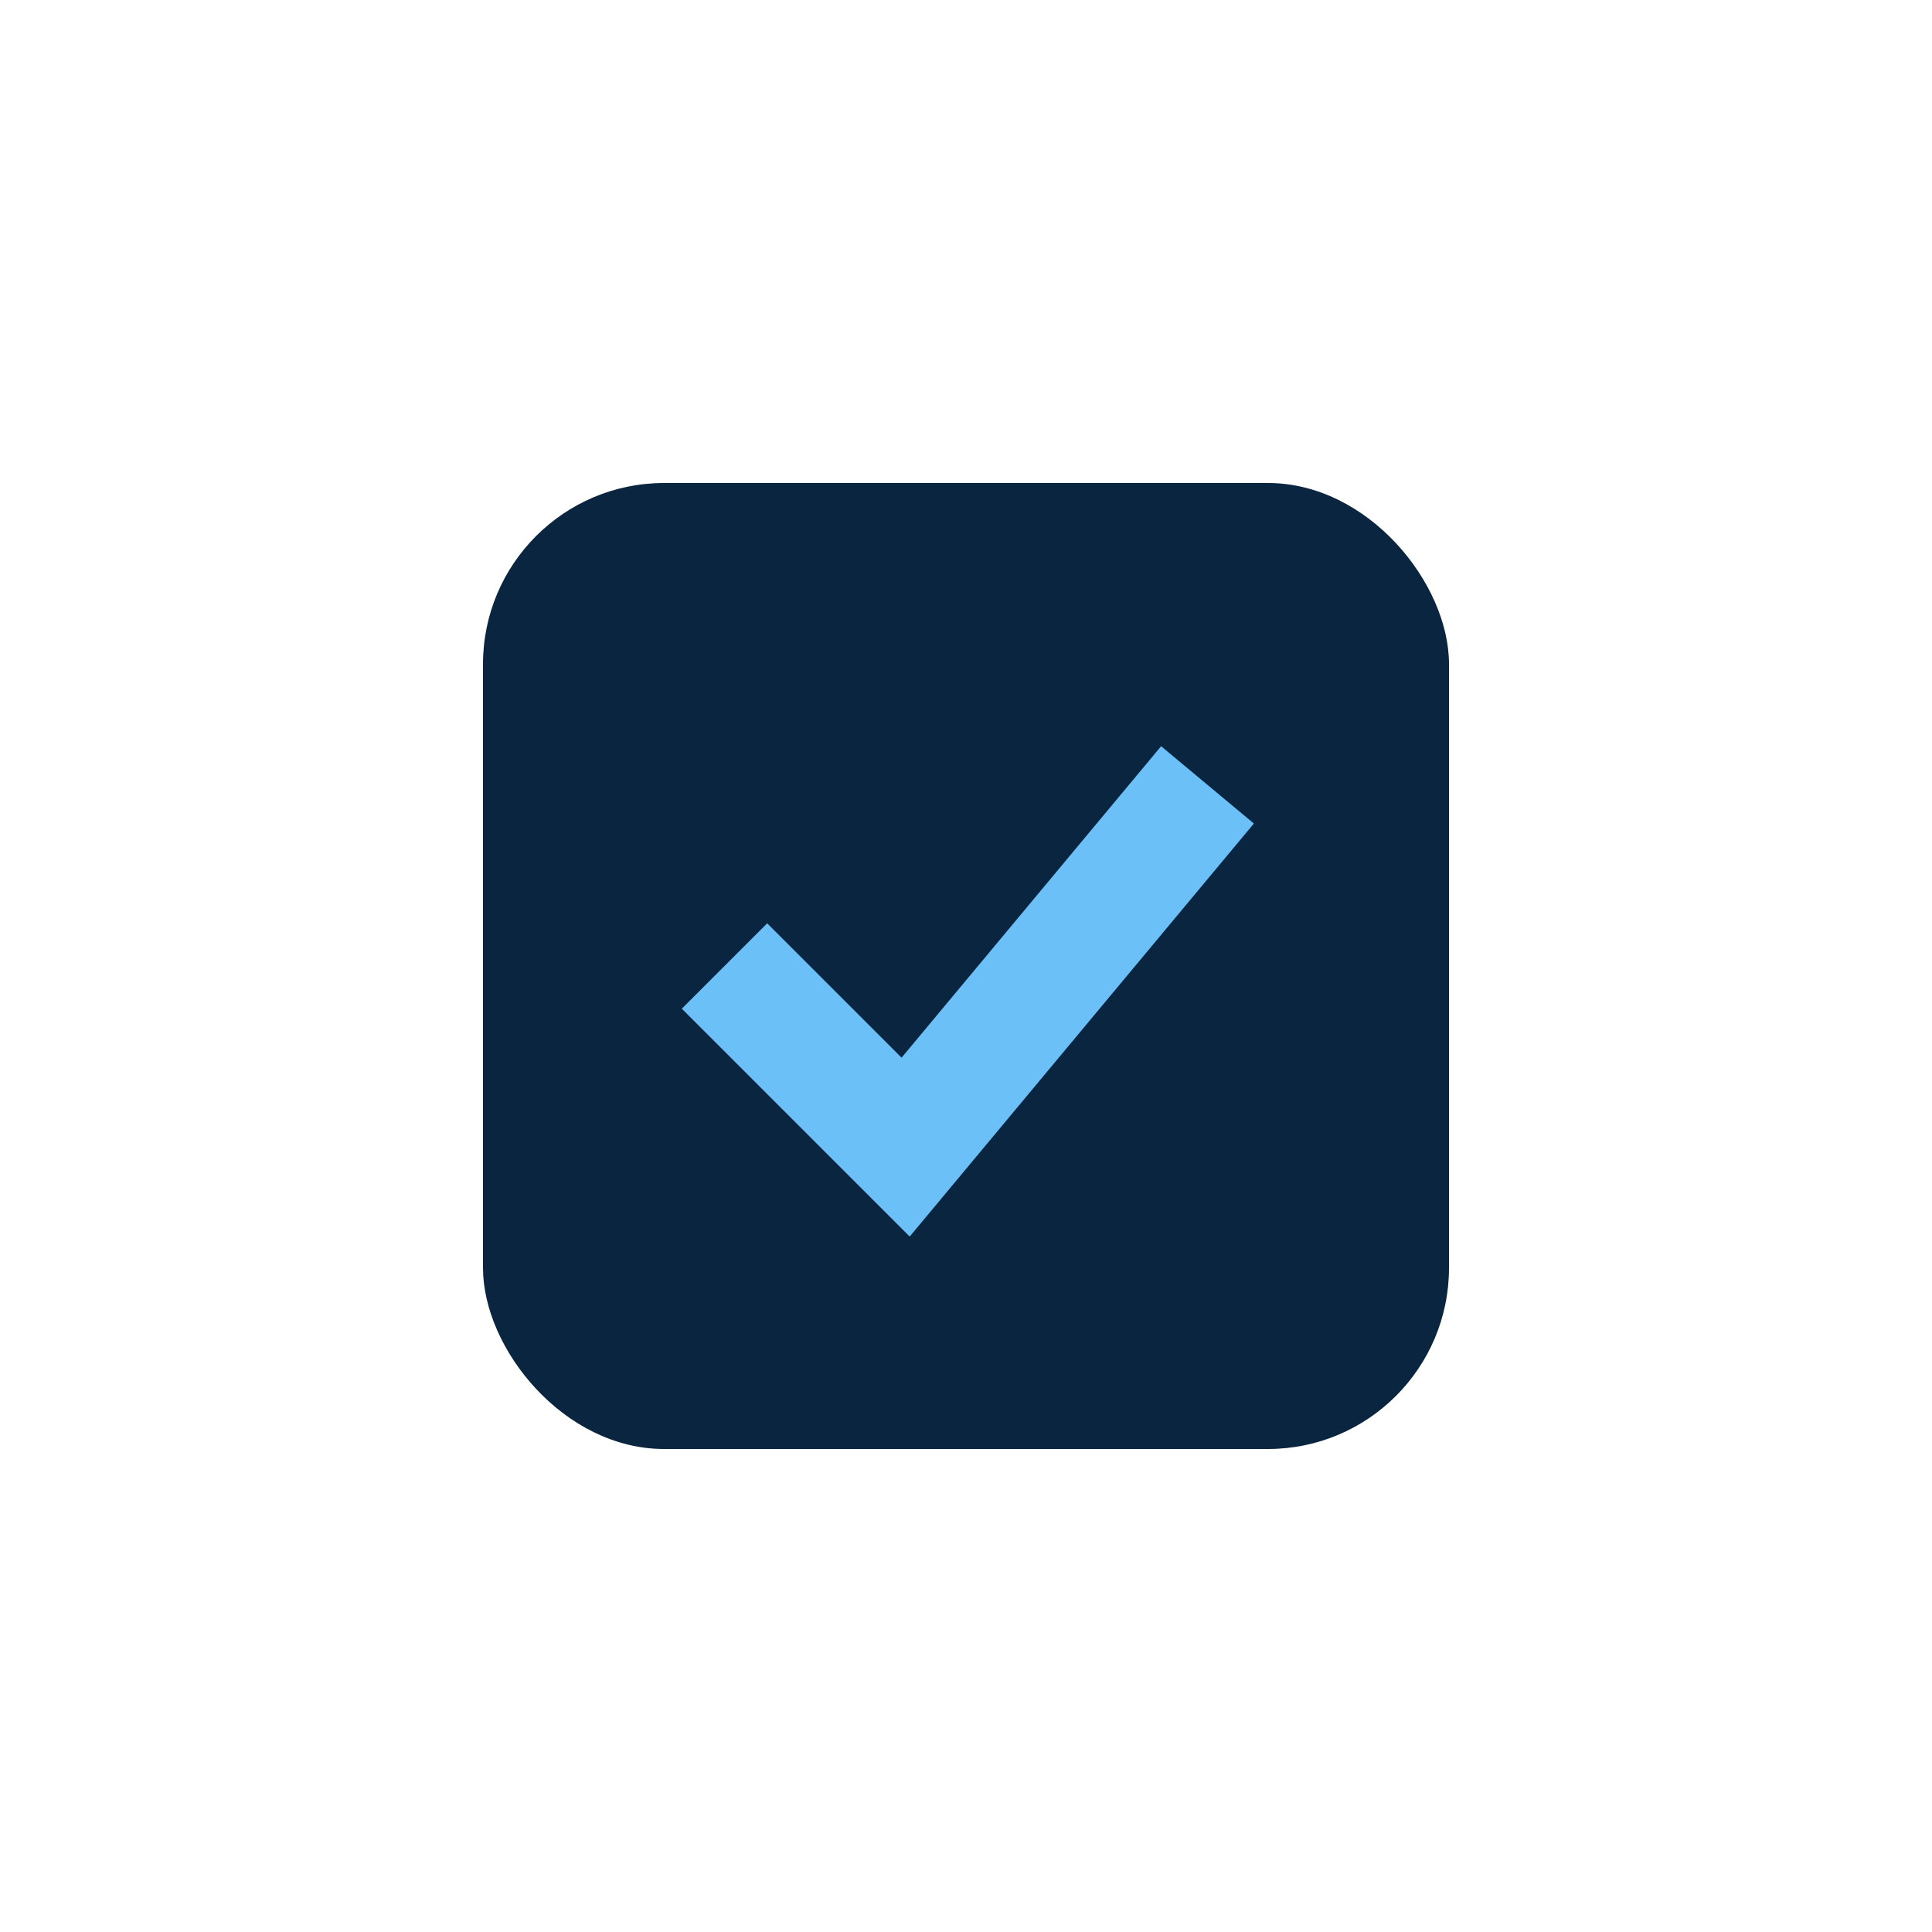 <?xml version="1.0" encoding="UTF-8"?>
<svg xmlns="http://www.w3.org/2000/svg" width="32" height="32" viewBox="0 0 32 32"><rect x="8" y="8" width="16" height="16" rx="3" fill="#0A2540"/><path d="M12 16l3 3 5-6" stroke="#6BC1F7" stroke-width="2" fill="none"/></svg>